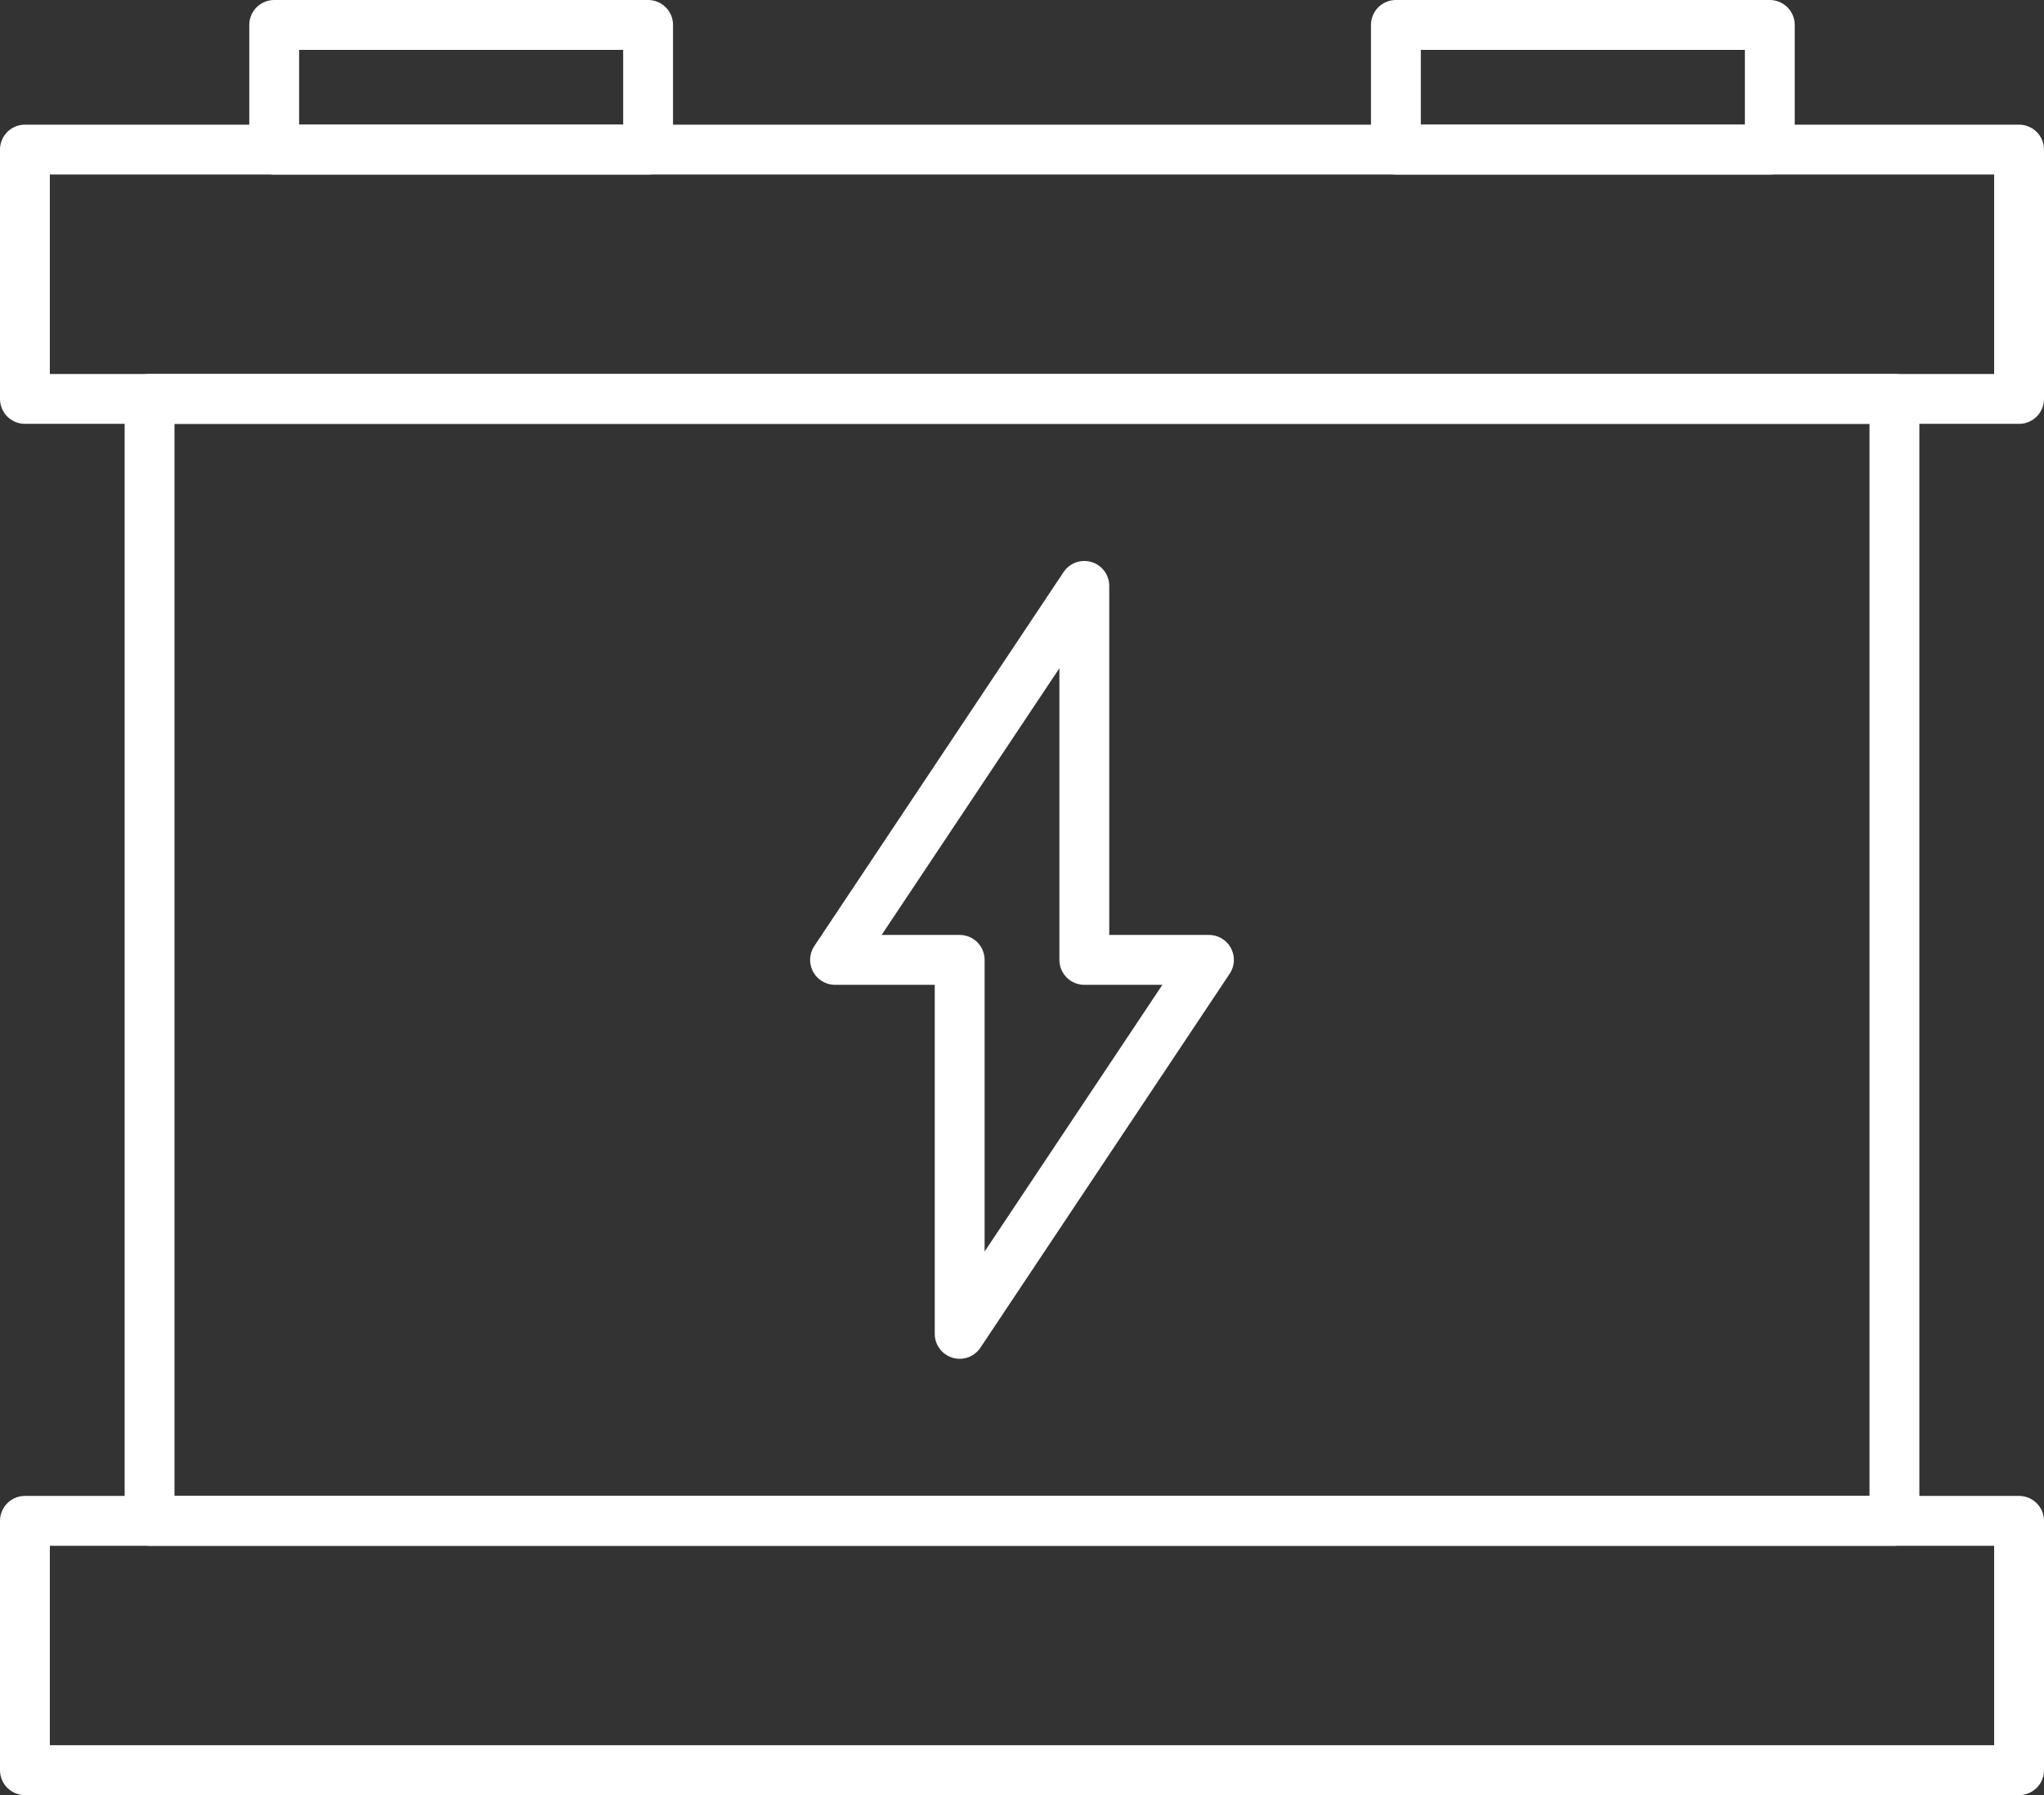 <?xml version="1.0" encoding="UTF-8"?>
<svg xmlns="http://www.w3.org/2000/svg" xmlns:xlink="http://www.w3.org/1999/xlink" id="Raggruppa_4752" data-name="Raggruppa 4752" width="123" height="108" viewBox="0 0 123 108">
  <rect x="0" y="0" width="123" height="108" fill="#333333" stroke="none"/>
  <defs>
    <clipPath id="clip-path">
      <rect id="Rettangolo_152" data-name="Rettangolo 152" width="123" height="108" fill="none" stroke="#fff" stroke-width="3"></rect>
    </clipPath>
  </defs>
  <g id="Raggruppa_4647" data-name="Raggruppa 4647">
    <g id="Raggruppa_4646" data-name="Raggruppa 4646" clip-path="url(#clip-path)">
      <rect id="Rettangolo_148" data-name="Rettangolo 148" width="120" height="15" transform="translate(1.5 9)" fill="none" stroke="#fff" stroke-linecap="round" stroke-linejoin="round" stroke-width="3"></rect>
      <rect id="Rettangolo_149" data-name="Rettangolo 149" width="22.5" height="7.5" transform="translate(16.5 1.5)" fill="none" stroke="#fff" stroke-linecap="round" stroke-linejoin="round" stroke-width="3"></rect>
      <rect id="Rettangolo_150" data-name="Rettangolo 150" width="22.5" height="7.5" transform="translate(84 1.5)" fill="none" stroke="#fff" stroke-linecap="round" stroke-linejoin="round" stroke-width="3"></rect>
      <rect id="Rettangolo_151" data-name="Rettangolo 151" width="120" height="15" transform="translate(1.5 91.5)" fill="none" stroke="#fff" stroke-linecap="round" stroke-linejoin="round" stroke-width="3"></rect>
    </g>
  </g>
  <rect id="Rettangolo_153" data-name="Rettangolo 153" width="105" height="67.5" transform="translate(9 24)" fill="none" stroke="#fff" stroke-linecap="round" stroke-linejoin="round" stroke-width="3"></rect>
  <path id="Tracciato_10475" data-name="Tracciato 10475" d="M72.75,57.75h-7.5V35.25l-15,22.5h7.5v22.5Z" fill="none" stroke="#fff" stroke-linecap="round" stroke-linejoin="round" stroke-width="3"></path>
</svg>
